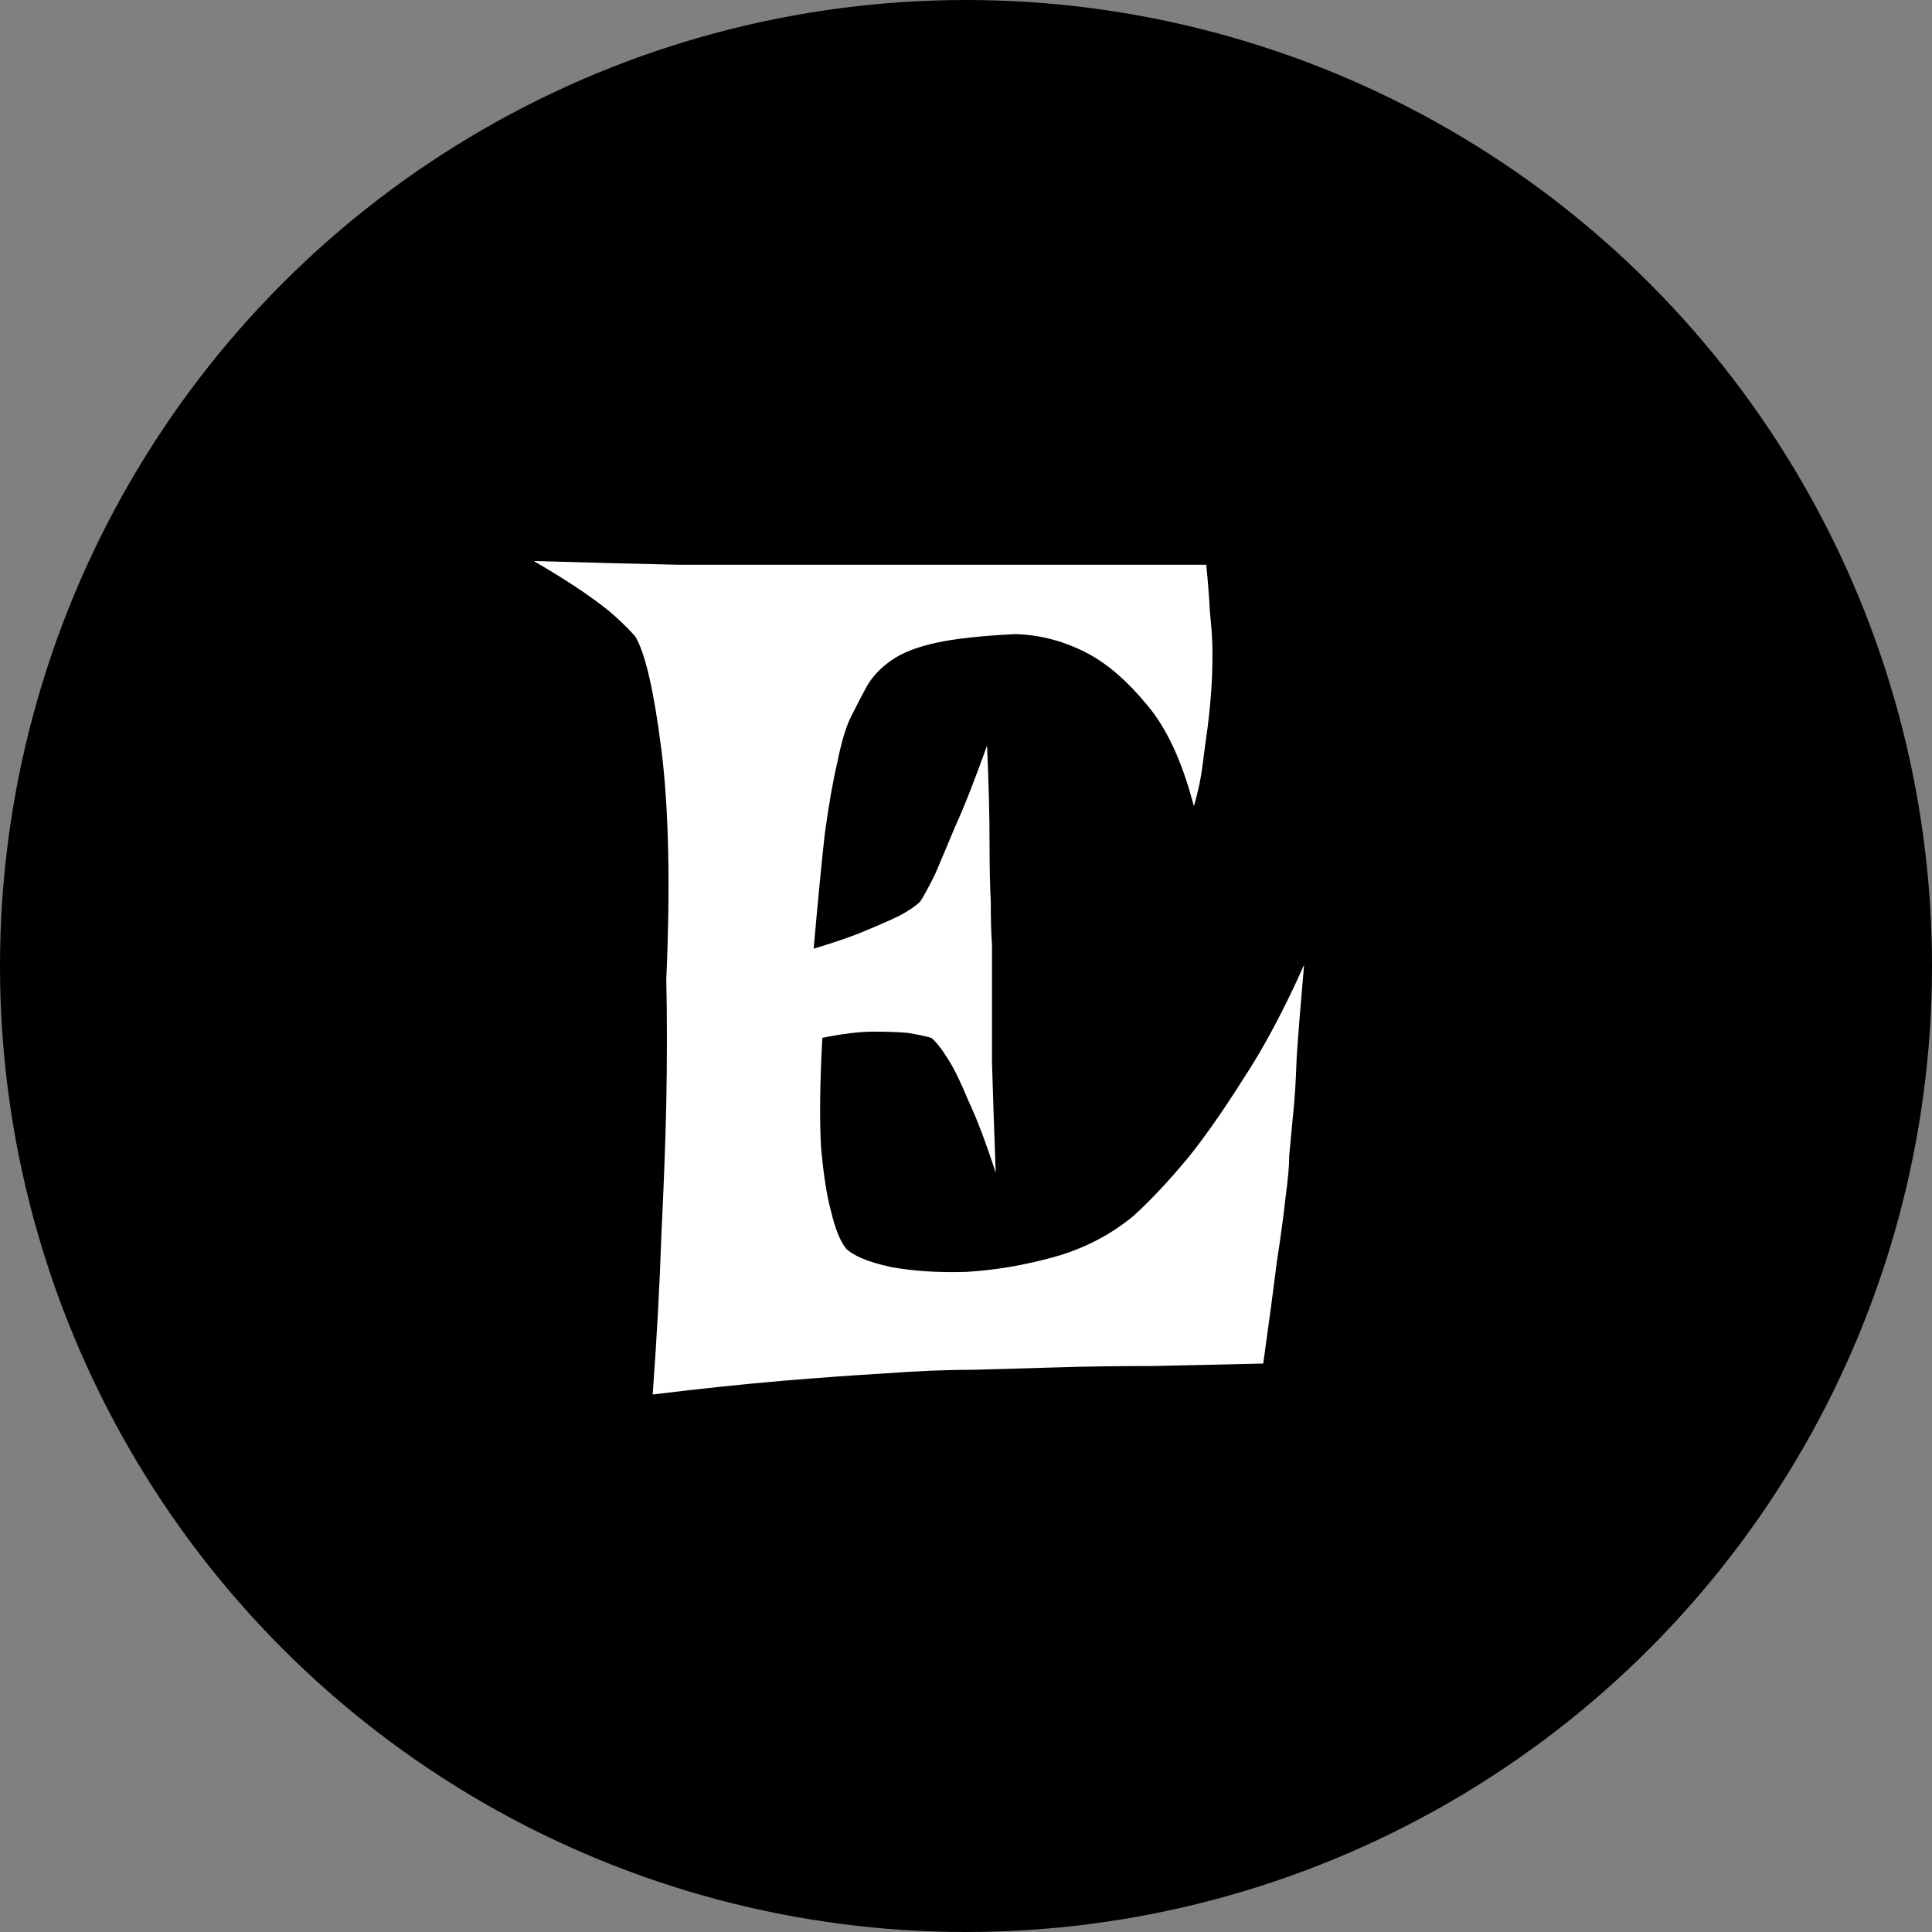 <svg width="195" height="195" viewBox="0 0 195 195" fill="none" xmlns="http://www.w3.org/2000/svg">
<rect x="0" y="0" width="195" height="195" fill="#808080" stroke="none"/>
<circle cx="97.5" cy="97.5" r="97.5" fill="black"/>
<path d="M53.875 56.625C59.708 56.792 64.542 56.917 68.375 57C72.292 57 75.458 57 77.875 57H84.5H121.75C121.917 58.667 122.042 60.292 122.125 61.875C122.292 63.375 122.375 64.708 122.375 65.875C122.375 67.292 122.333 68.583 122.25 69.75C122.167 70.917 122.042 72.167 121.875 73.5C121.708 74.667 121.542 75.917 121.375 77.25C121.208 78.583 120.917 79.958 120.5 81.375C119.333 76.875 117.75 73.458 115.75 71.125C113.833 68.792 111.875 67.083 109.875 66C107.542 64.75 105.083 64.083 102.5 64C99.083 64.167 96.417 64.458 94.5 64.875C92.583 65.292 91.083 65.875 90 66.625C88.917 67.375 88.083 68.25 87.5 69.25C87 70.167 86.458 71.208 85.875 72.375C85.375 73.375 84.917 74.917 84.5 77C84.083 78.75 83.667 81.125 83.25 84.125C82.917 87.125 82.542 91 82.125 95.75C84.375 95.083 86.167 94.458 87.5 93.875C88.917 93.292 90.042 92.792 90.875 92.375C91.792 91.875 92.458 91.417 92.875 91C93.208 90.5 93.708 89.583 94.375 88.25C94.875 87.083 95.542 85.5 96.375 83.5C97.292 81.5 98.375 78.75 99.625 75.25C99.792 79.083 99.875 82.292 99.875 84.875C99.875 87.375 99.917 89.417 100 91C100 92.833 100.042 94.292 100.125 95.375V100.125C100.125 101.875 100.125 104.25 100.125 107.25C100.208 110.167 100.333 113.875 100.5 118.375C99.5 115.292 98.583 112.875 97.75 111.125C97 109.292 96.333 107.917 95.75 107C95.083 105.917 94.5 105.167 94 104.75C93.417 104.583 92.625 104.417 91.625 104.25C90.708 104.167 89.542 104.125 88.125 104.125C86.792 104.125 85.083 104.333 83 104.75C82.75 109.333 82.708 113.042 82.875 115.875C83.125 118.625 83.458 120.75 83.875 122.25C84.292 124 84.792 125.25 85.375 126C86.125 126.75 87.625 127.375 89.875 127.875C92.125 128.292 94.667 128.458 97.5 128.375C100.417 128.208 103.375 127.708 106.375 126.875C109.375 126.042 112.042 124.667 114.375 122.75C116.125 121.167 118 119.167 120 116.75C121.667 114.667 123.5 112.042 125.5 108.875C127.583 105.708 129.625 101.875 131.625 97.375C131.292 101.125 131.042 104.25 130.875 106.75C130.792 109.167 130.667 111.125 130.5 112.625C130.333 114.375 130.208 115.708 130.125 116.625C130.125 117.625 130 119.042 129.75 120.875C129.583 122.458 129.292 124.625 128.875 127.375C128.542 130.042 128.083 133.458 127.5 137.625C123.583 137.708 119.875 137.792 116.375 137.875C112.875 137.875 109.792 137.917 107.125 138C103.958 138.083 101.042 138.167 98.375 138.25C95.625 138.25 92.583 138.375 89.25 138.625C86.333 138.792 82.875 139.042 78.875 139.375C74.958 139.708 70.625 140.167 65.875 140.75C66.292 135.083 66.583 129.75 66.75 124.75C67 119.667 67.167 115.208 67.25 111.375C67.333 106.875 67.333 102.708 67.25 98.875C67.667 89.292 67.5 81.542 66.75 75.625C66 69.708 65.125 65.917 64.125 64.25C63.625 63.667 62.917 62.958 62 62.125C61.25 61.458 60.208 60.667 58.875 59.75C57.542 58.833 55.875 57.792 53.875 56.625Z" fill="white"/>
</svg>